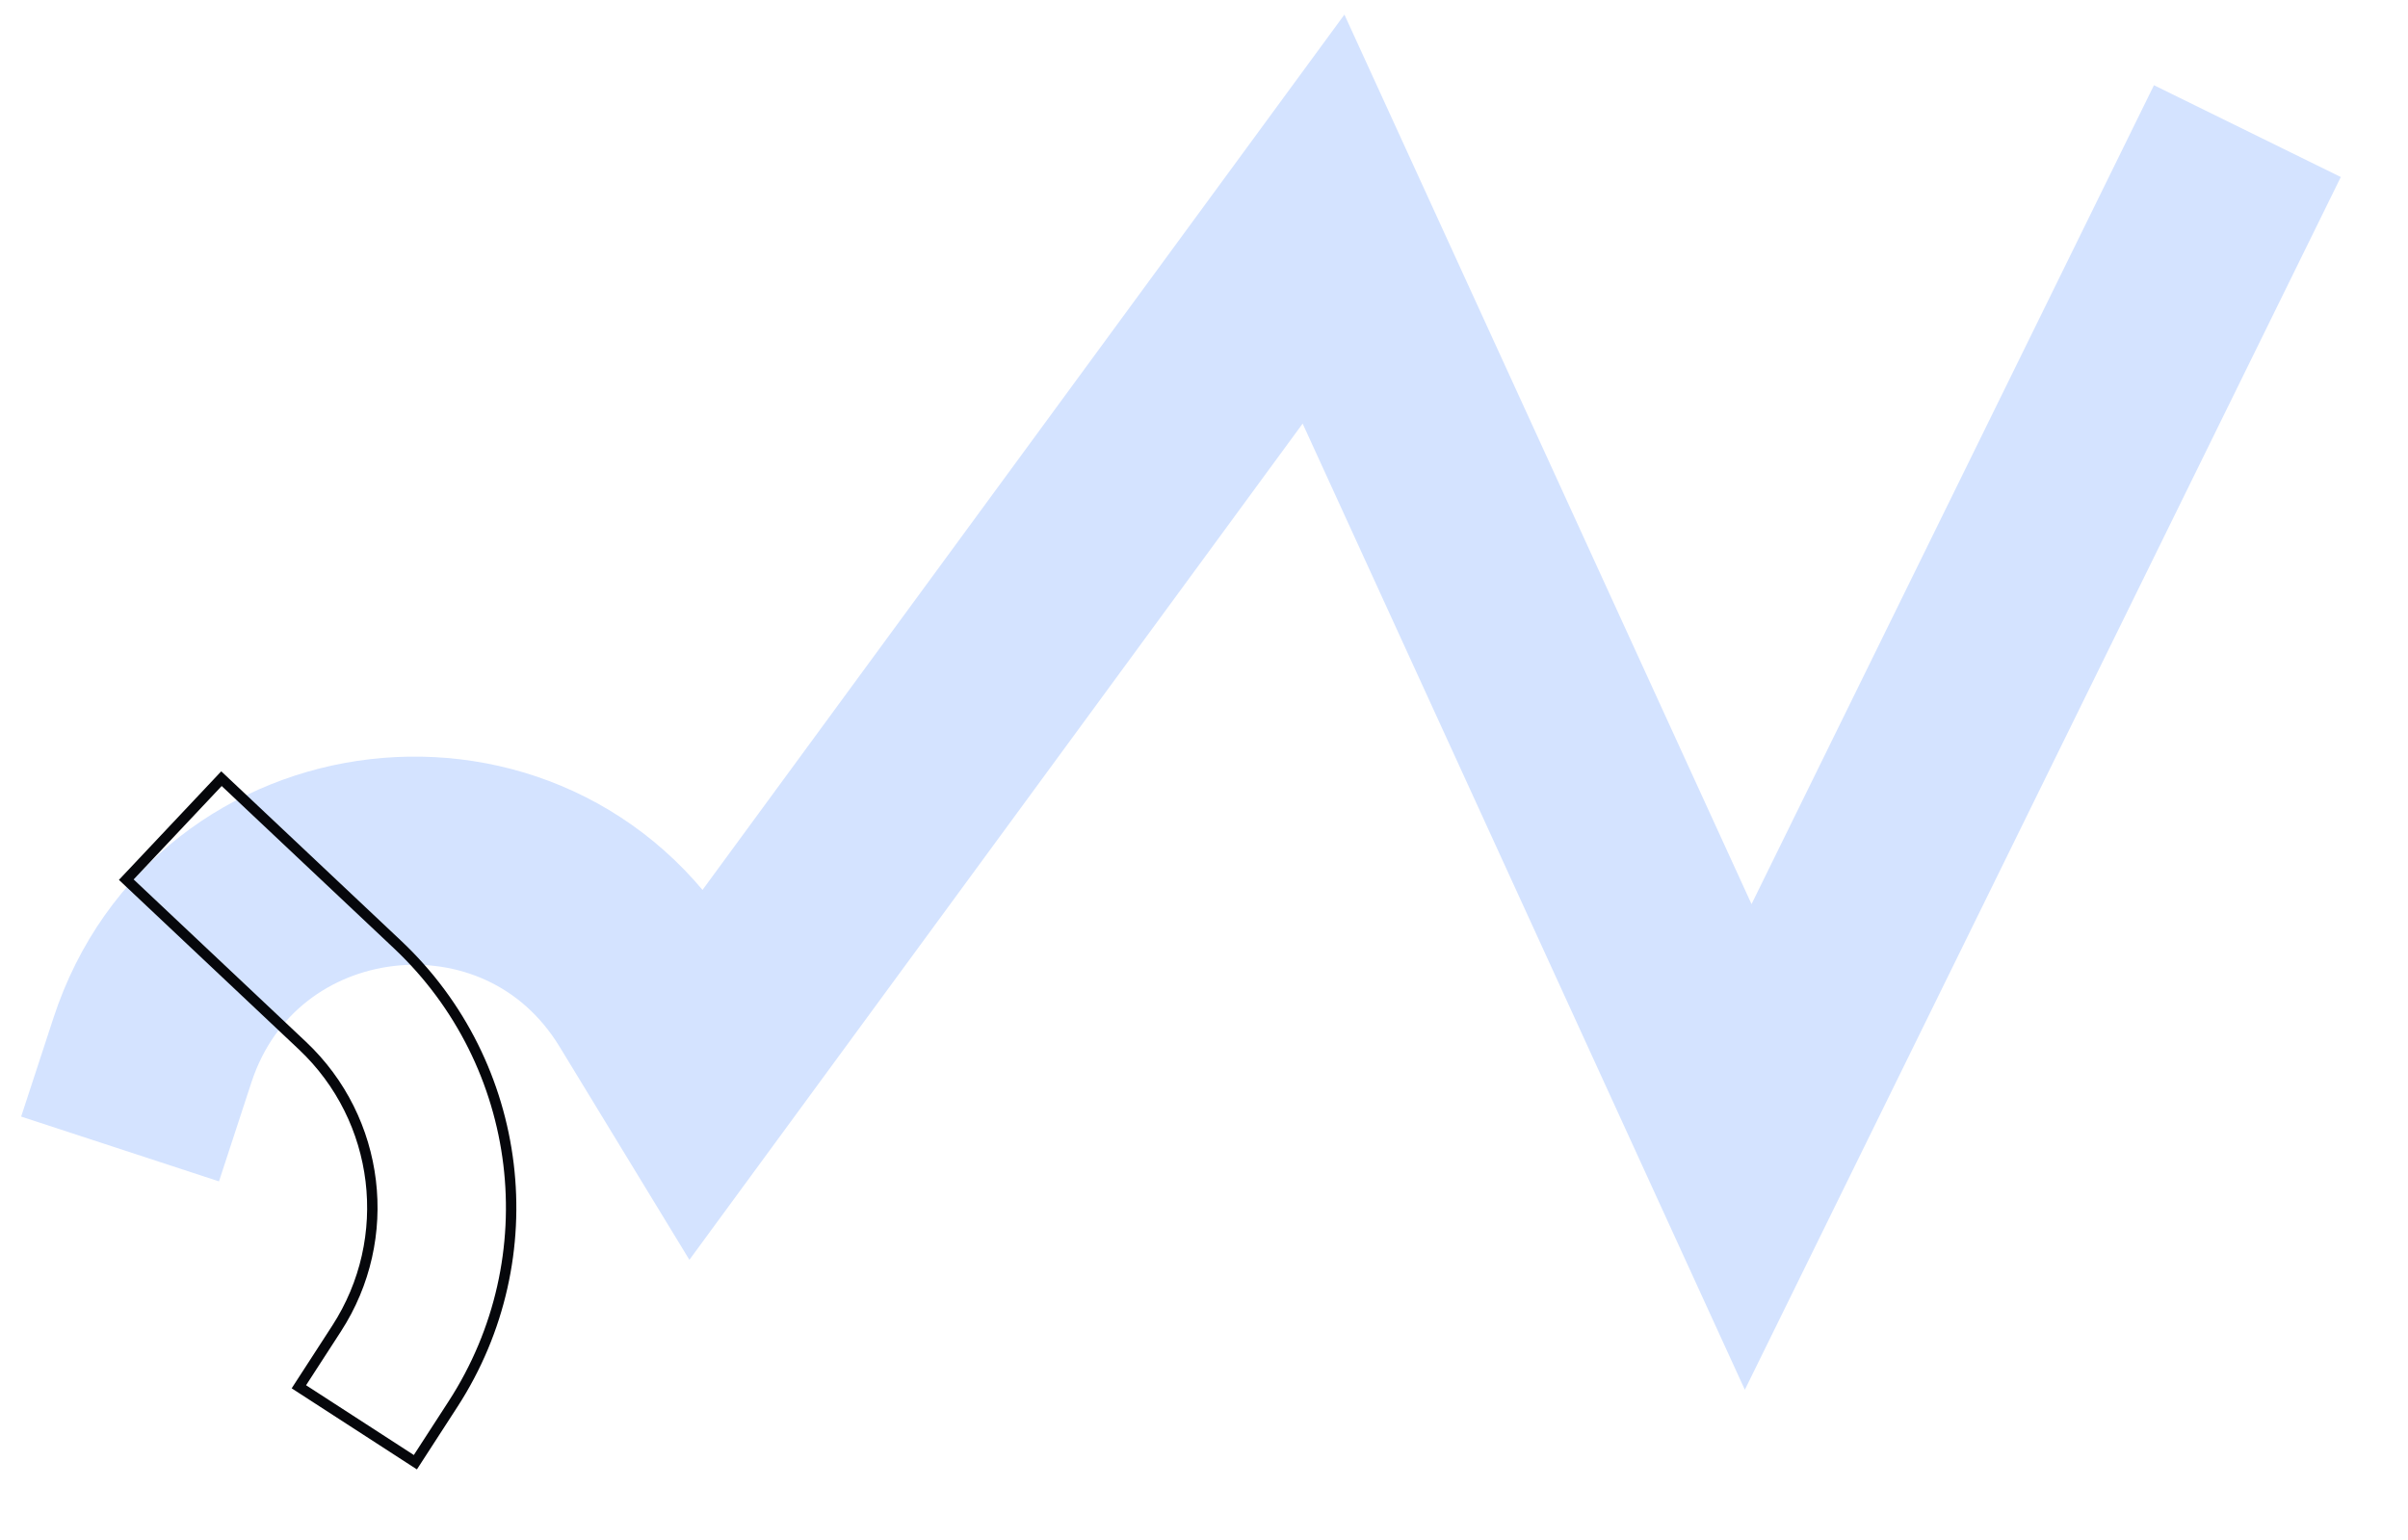 <svg xmlns="http://www.w3.org/2000/svg" width="347" height="222" viewBox="0 0 347 222" fill="none"><path d="M317.239 32.359L251.919 165.295L190.725 31.576L100.498 154.622L93.456 143.06C75.865 114.173 32.498 119.193 21.971 151.334V151.334" stroke="#D4E3FF" stroke-width="30" stroke-linecap="square"></path><path d="M31.914 112.219L32.429 111.673L31.883 111.159L31.369 111.704L31.914 112.219ZM39.192 119.077L39.707 118.531L39.192 119.077ZM18.198 126.775L17.652 126.26L17.138 126.806L17.684 127.32L18.198 126.775ZM25.476 133.633L24.962 134.178L25.476 133.633ZM43.579 150.691L44.093 150.145L43.579 150.691ZM48.505 191.465L49.134 191.873L48.505 191.465ZM43.069 199.859L42.439 199.451L42.032 200.081L42.661 200.489L43.069 199.859ZM59.856 210.73L59.449 211.36L60.078 211.767L60.486 211.138L59.856 210.73ZM65.292 202.336L64.662 201.929L65.292 202.336ZM57.295 136.135L56.781 136.681L57.295 136.135ZM31.4 112.765L38.678 119.623L39.707 118.531L32.429 111.673L31.4 112.765ZM18.744 127.289L32.46 112.733L31.369 111.704L17.652 126.26L18.744 127.289ZM25.991 133.087L18.713 126.229L17.684 127.32L24.962 134.178L25.991 133.087ZM44.093 150.145L25.991 133.087L24.962 134.178L43.065 151.237L44.093 150.145ZM49.134 191.873C57.748 178.571 55.627 161.013 44.093 150.145L43.065 151.237C54.071 161.608 56.095 178.363 47.875 191.058L49.134 191.873ZM43.698 200.267L49.134 191.873L47.875 191.058L42.439 199.451L43.698 200.267ZM60.264 210.101L43.477 199.229L42.661 200.489L59.449 211.36L60.264 210.101ZM64.662 201.929L59.227 210.322L60.486 211.138L65.921 202.744L64.662 201.929ZM56.781 136.681C74.816 153.675 78.132 181.129 64.662 201.929L65.921 202.744C79.785 181.336 76.371 153.08 57.809 135.589L56.781 136.681ZM38.678 119.623L56.781 136.681L57.809 135.589L39.707 118.531L38.678 119.623Z" fill="#06070B"></path></svg>